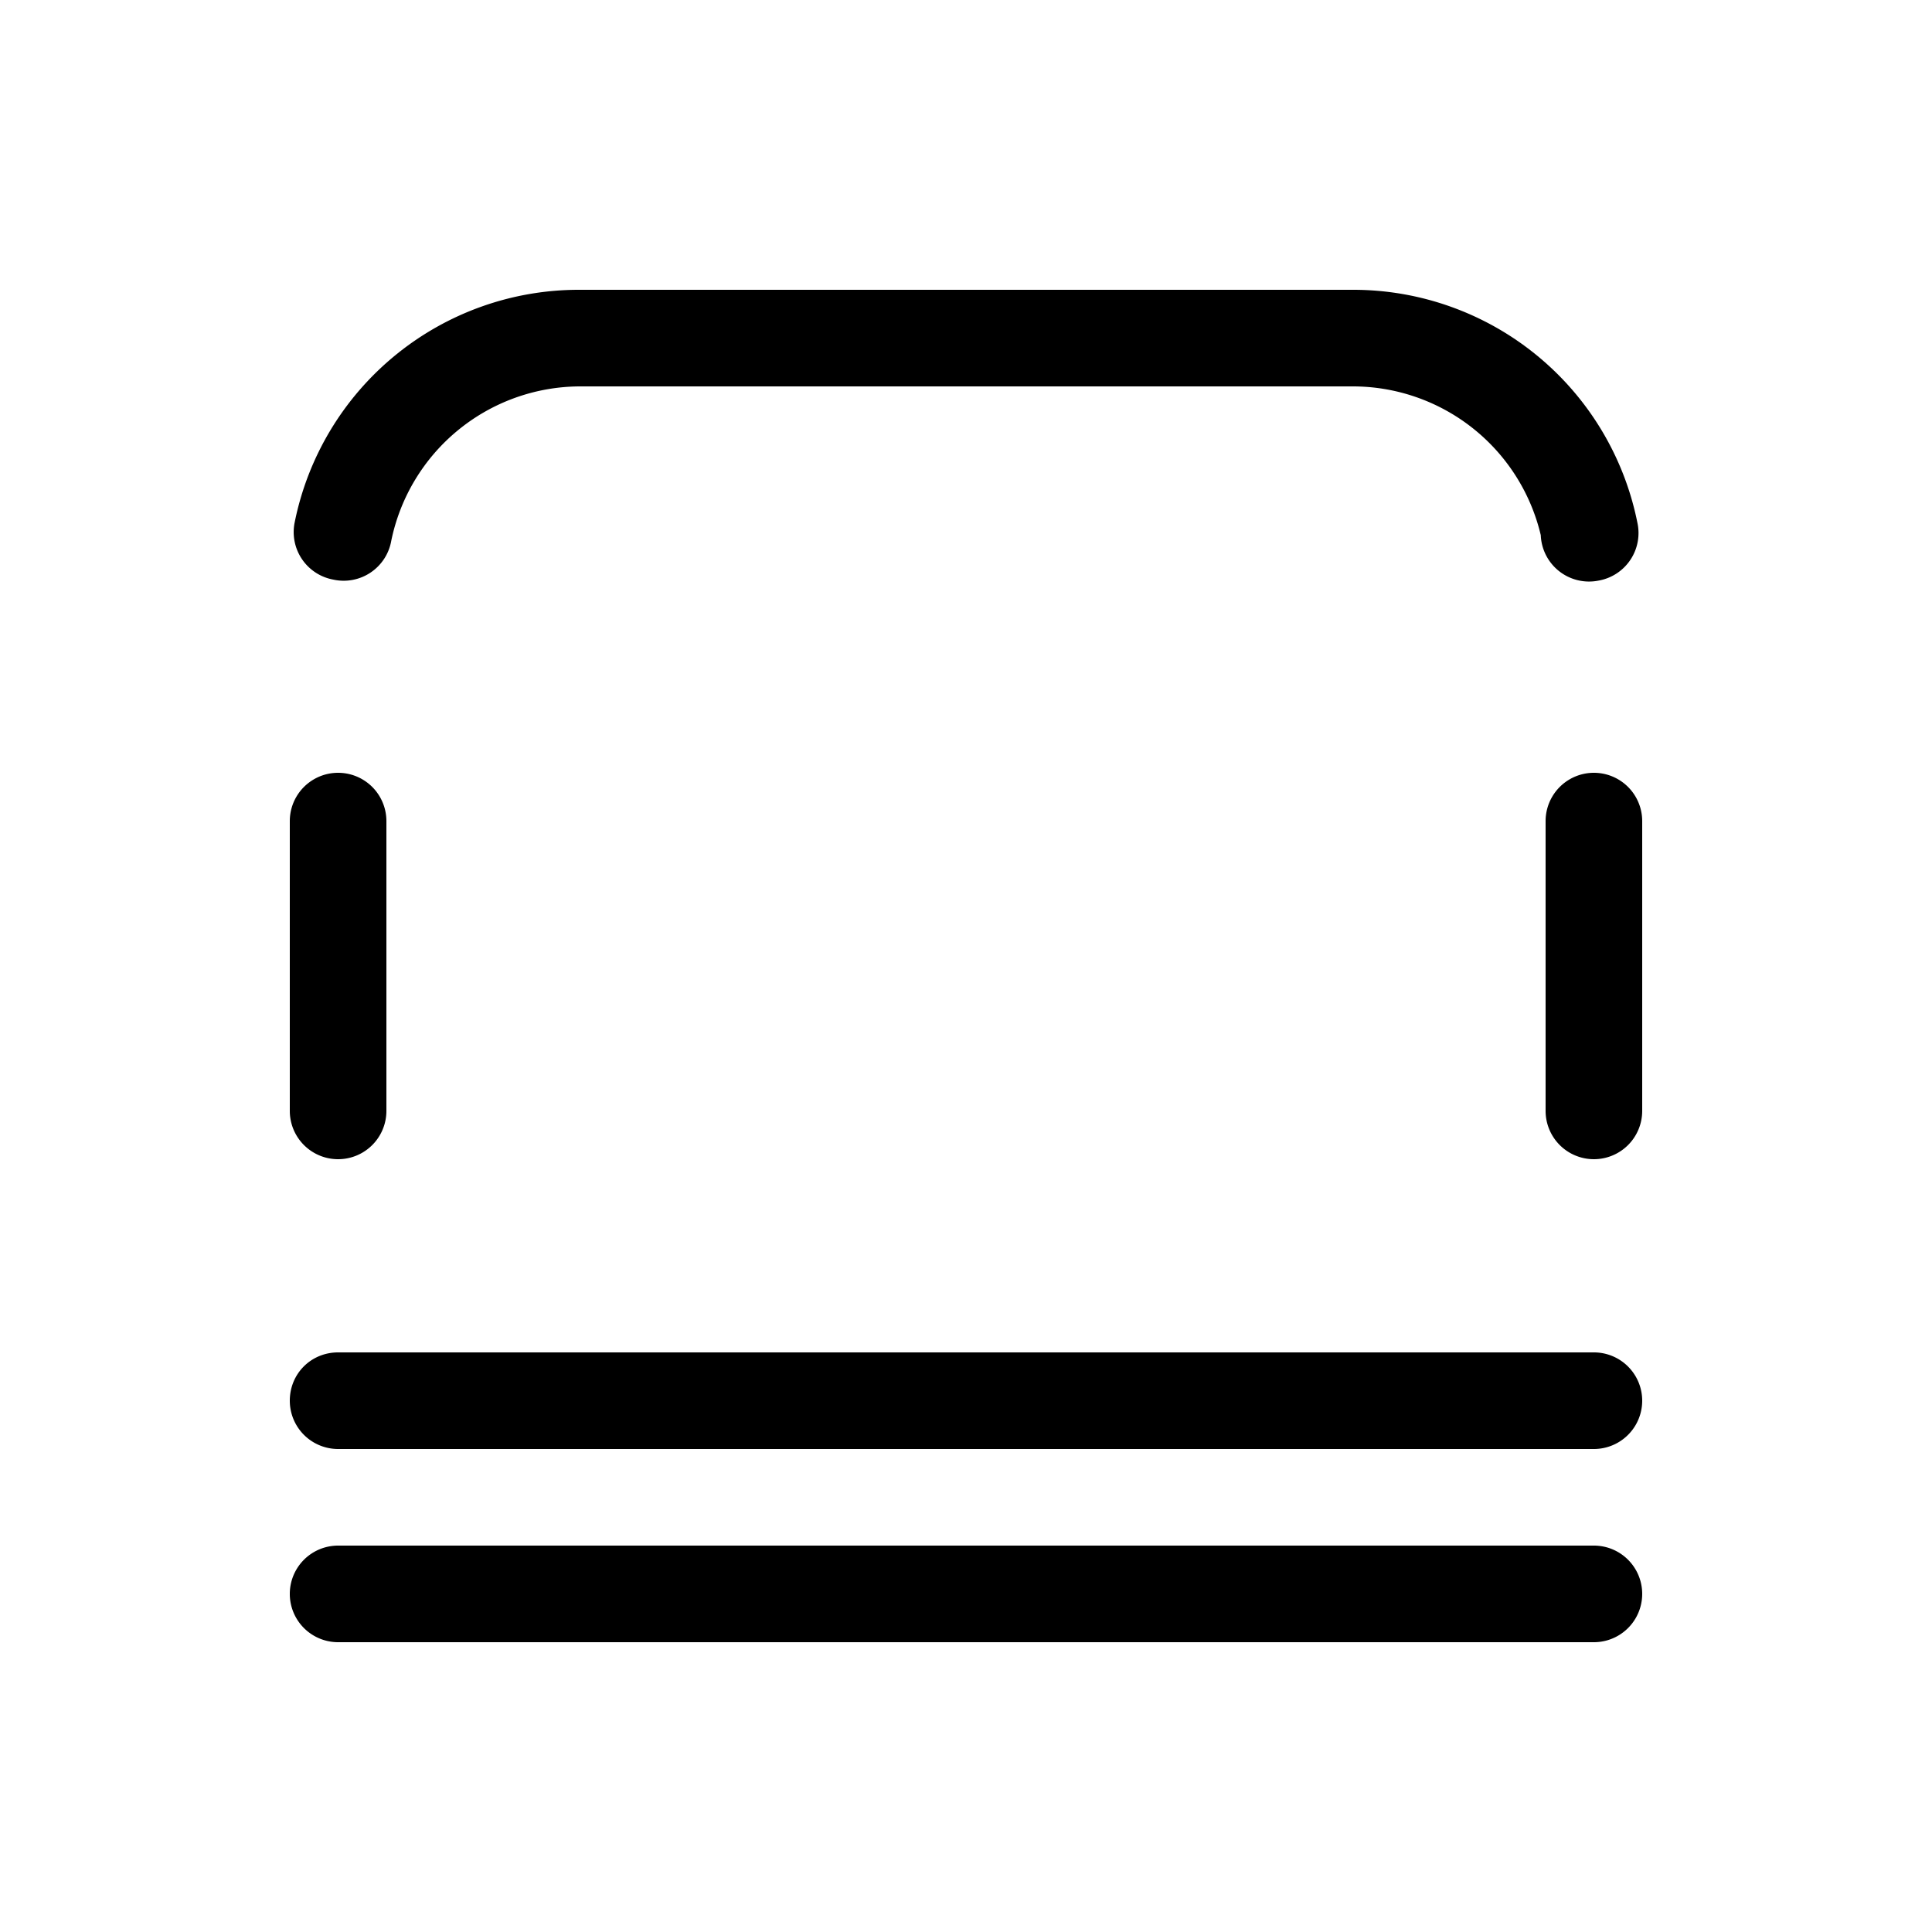 <svg width="20" height="20" viewBox="0 0 20 20" xmlns="http://www.w3.org/2000/svg"><path d="M3.05 5.41A3 3 0 0 1 6 3h8a3 3 0 0 1 2.95 2.41.5.5 0 0 1-.4.6.5.5 0 0 1-.6-.47A2 2 0 0 0 14 4H6a2 2 0 0 0-1.95 1.6.5.5 0 0 1-.6.4.5.5 0 0 1-.4-.59ZM16.5 12a.5.5 0 0 1-.5-.5v-3a.5.5 0 0 1 1 0v3a.5.5 0 0 1-.5.5Zm-13 4a.5.5 0 0 0 0 1h13a.5.5 0 0 0 0-1h-13ZM3 14.5c0-.28.22-.5.5-.5h13a.5.5 0 0 1 0 1h-13a.5.5 0 0 1-.5-.5Zm0-3a.5.5 0 0 0 1 0v-3a.5.5 0 0 0-1 0v3Z"/></svg>
